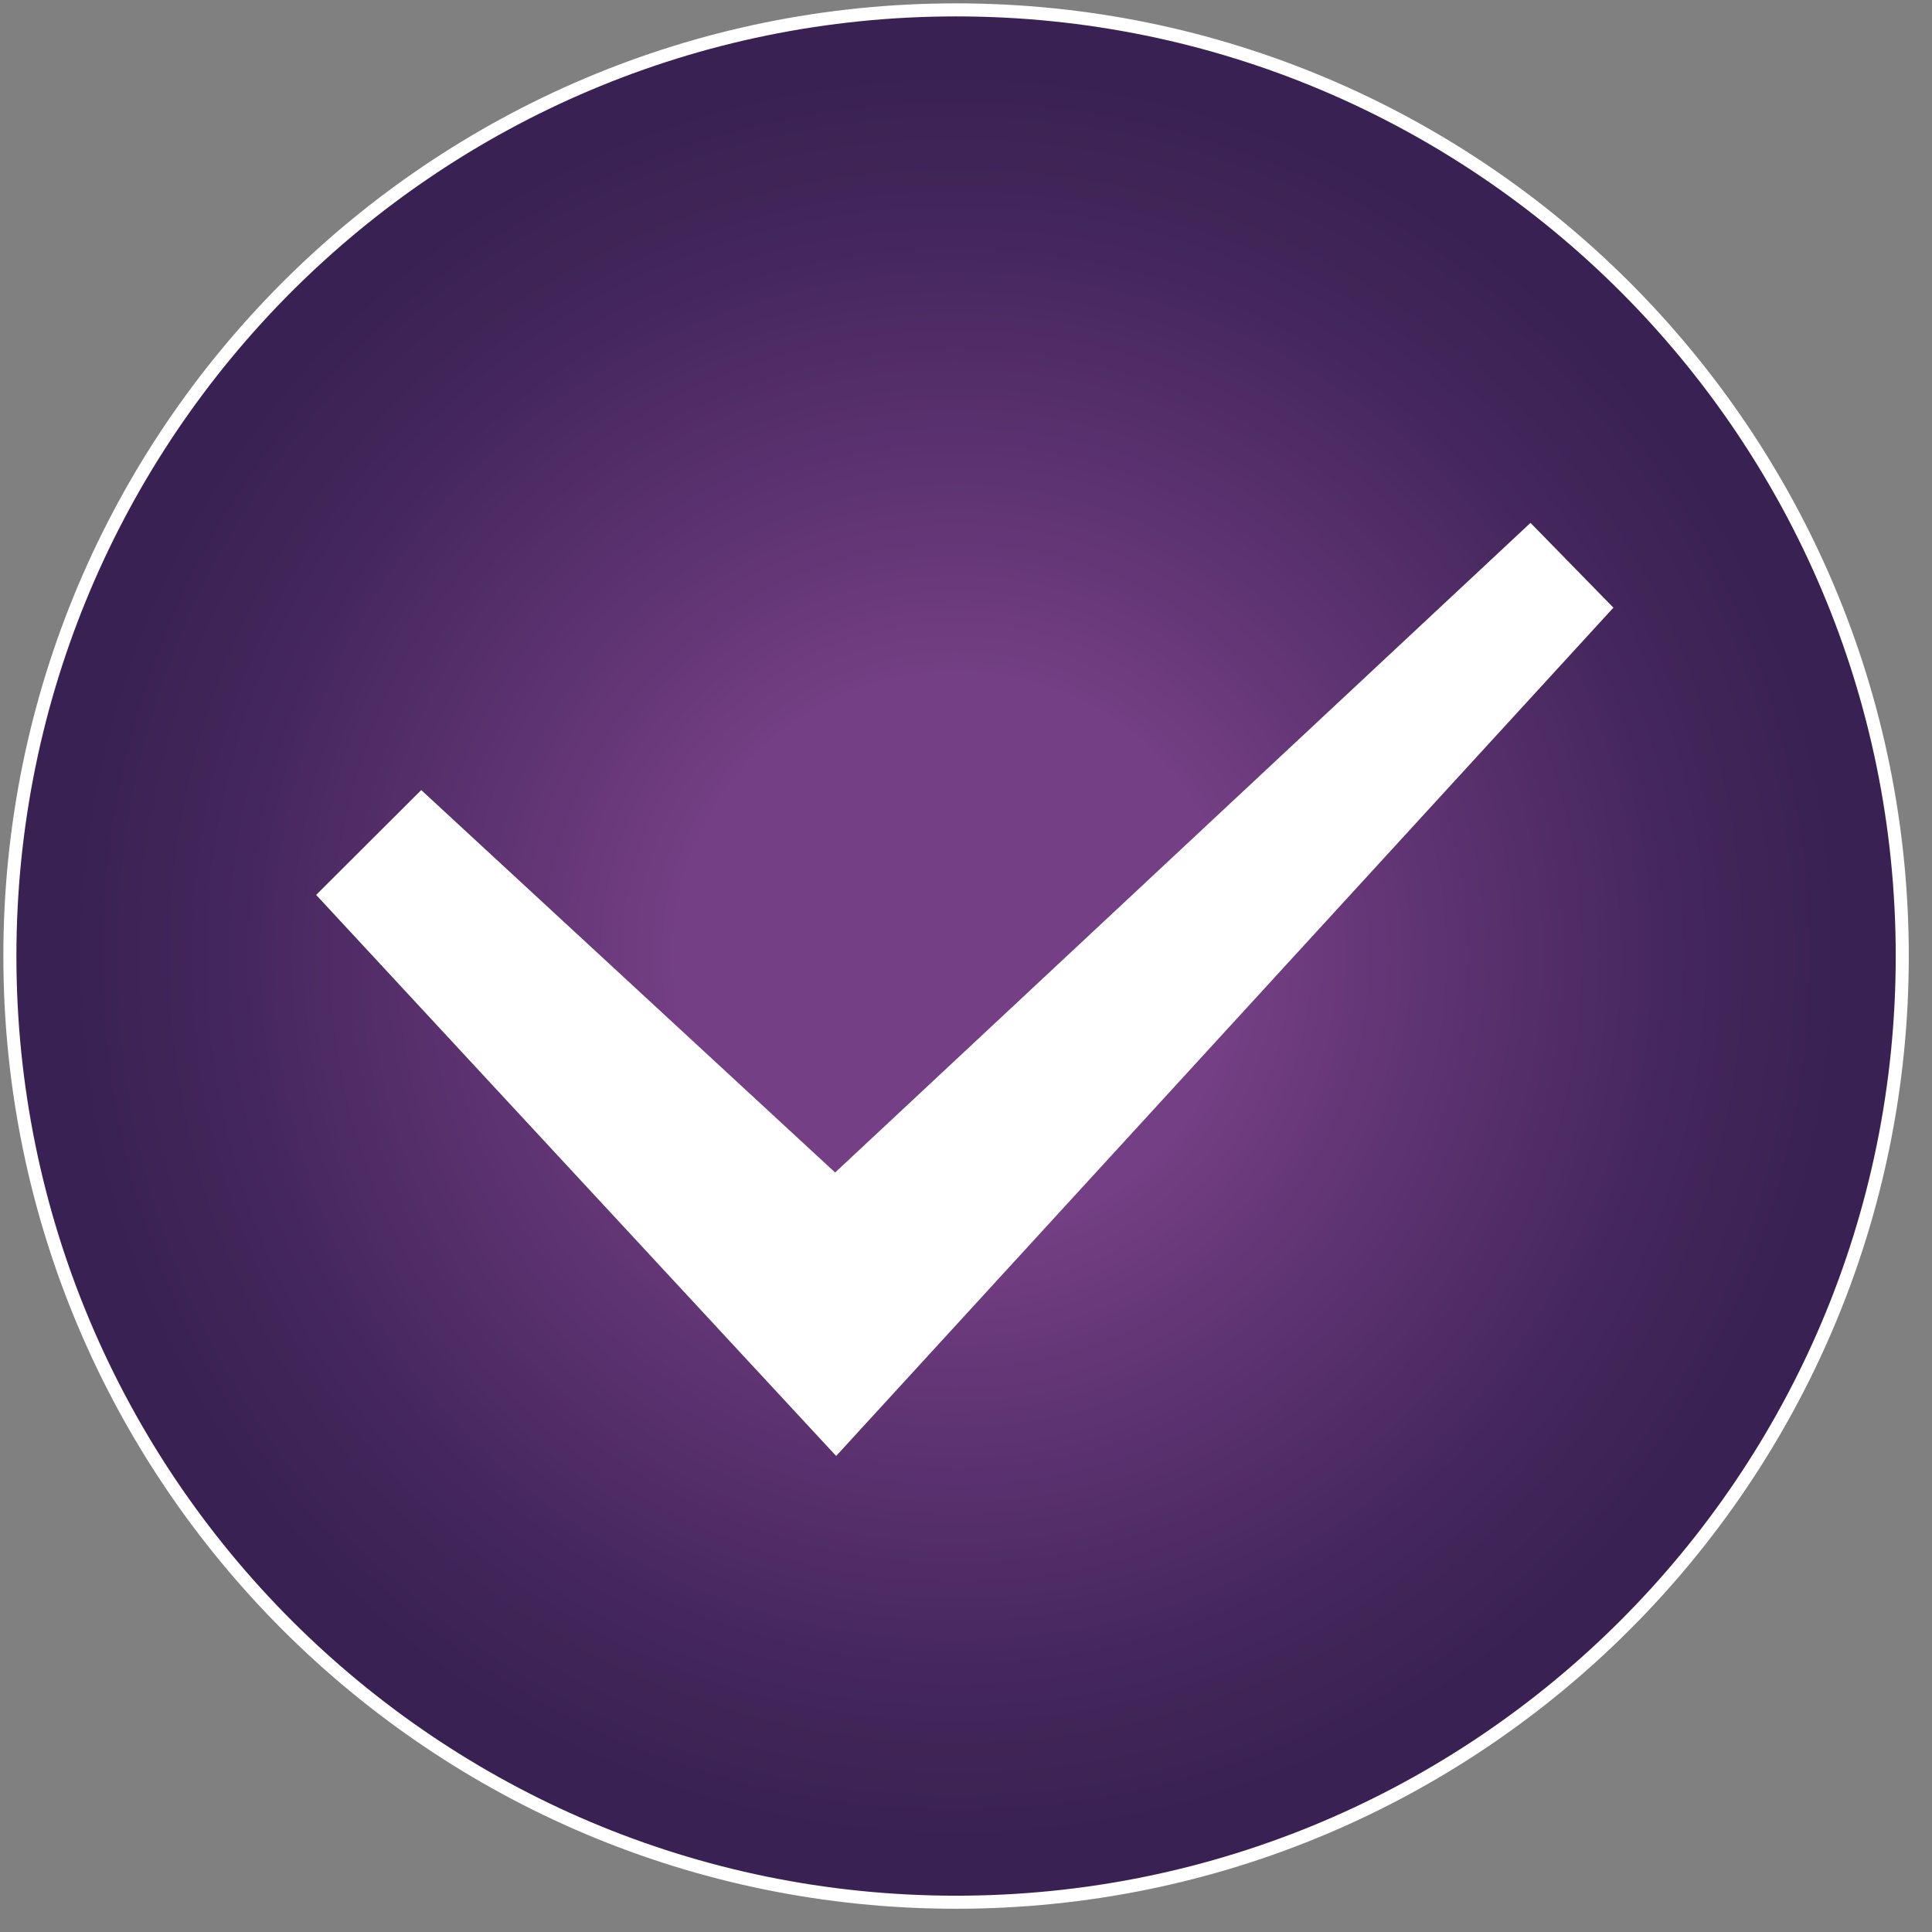 <?xml version="1.0" encoding="UTF-8"?> <svg xmlns="http://www.w3.org/2000/svg" width="61" height="61" viewBox="0 0 61 61" fill="none"><rect x="0" y="0" width="61" height="61" fill="#808080" stroke="none"/><path d="M30.187 60.06C46.686 60.06 60.061 46.685 60.061 30.186C60.061 13.687 46.686 0.312 30.187 0.312C13.688 0.312 0.312 13.687 0.312 30.186C0.312 46.685 13.688 60.06 30.187 60.06Z" fill="url(#paint0_radial_88_1506)" stroke="white" stroke-width="0.412" stroke-miterlimit="10"></path><path d="M13.3 24.945C17.623 28.94 21.983 32.968 26.368 37.02C33.697 30.173 41.016 23.336 48.323 16.509C49.2 17.406 50.063 18.289 50.941 19.186C42.799 28.072 34.614 37.005 26.4 45.97C20.912 40.048 15.442 34.145 9.982 28.255C11.09 27.149 12.186 26.057 13.3 24.945Z" fill="white"></path><defs><radialGradient id="paint0_radial_88_1506" cx="0" cy="0" r="1" gradientUnits="userSpaceOnUse" gradientTransform="translate(30.187 30.186) scale(29.874)"><stop stop-color="#743F84"></stop><stop offset="0.3" stop-color="#743F84"></stop><stop offset="0.43" stop-color="#663778"></stop><stop offset="0.76" stop-color="#45275D"></stop><stop offset="0.95" stop-color="#392153"></stop><stop offset="1" stop-color="#392153"></stop></radialGradient></defs></svg> 